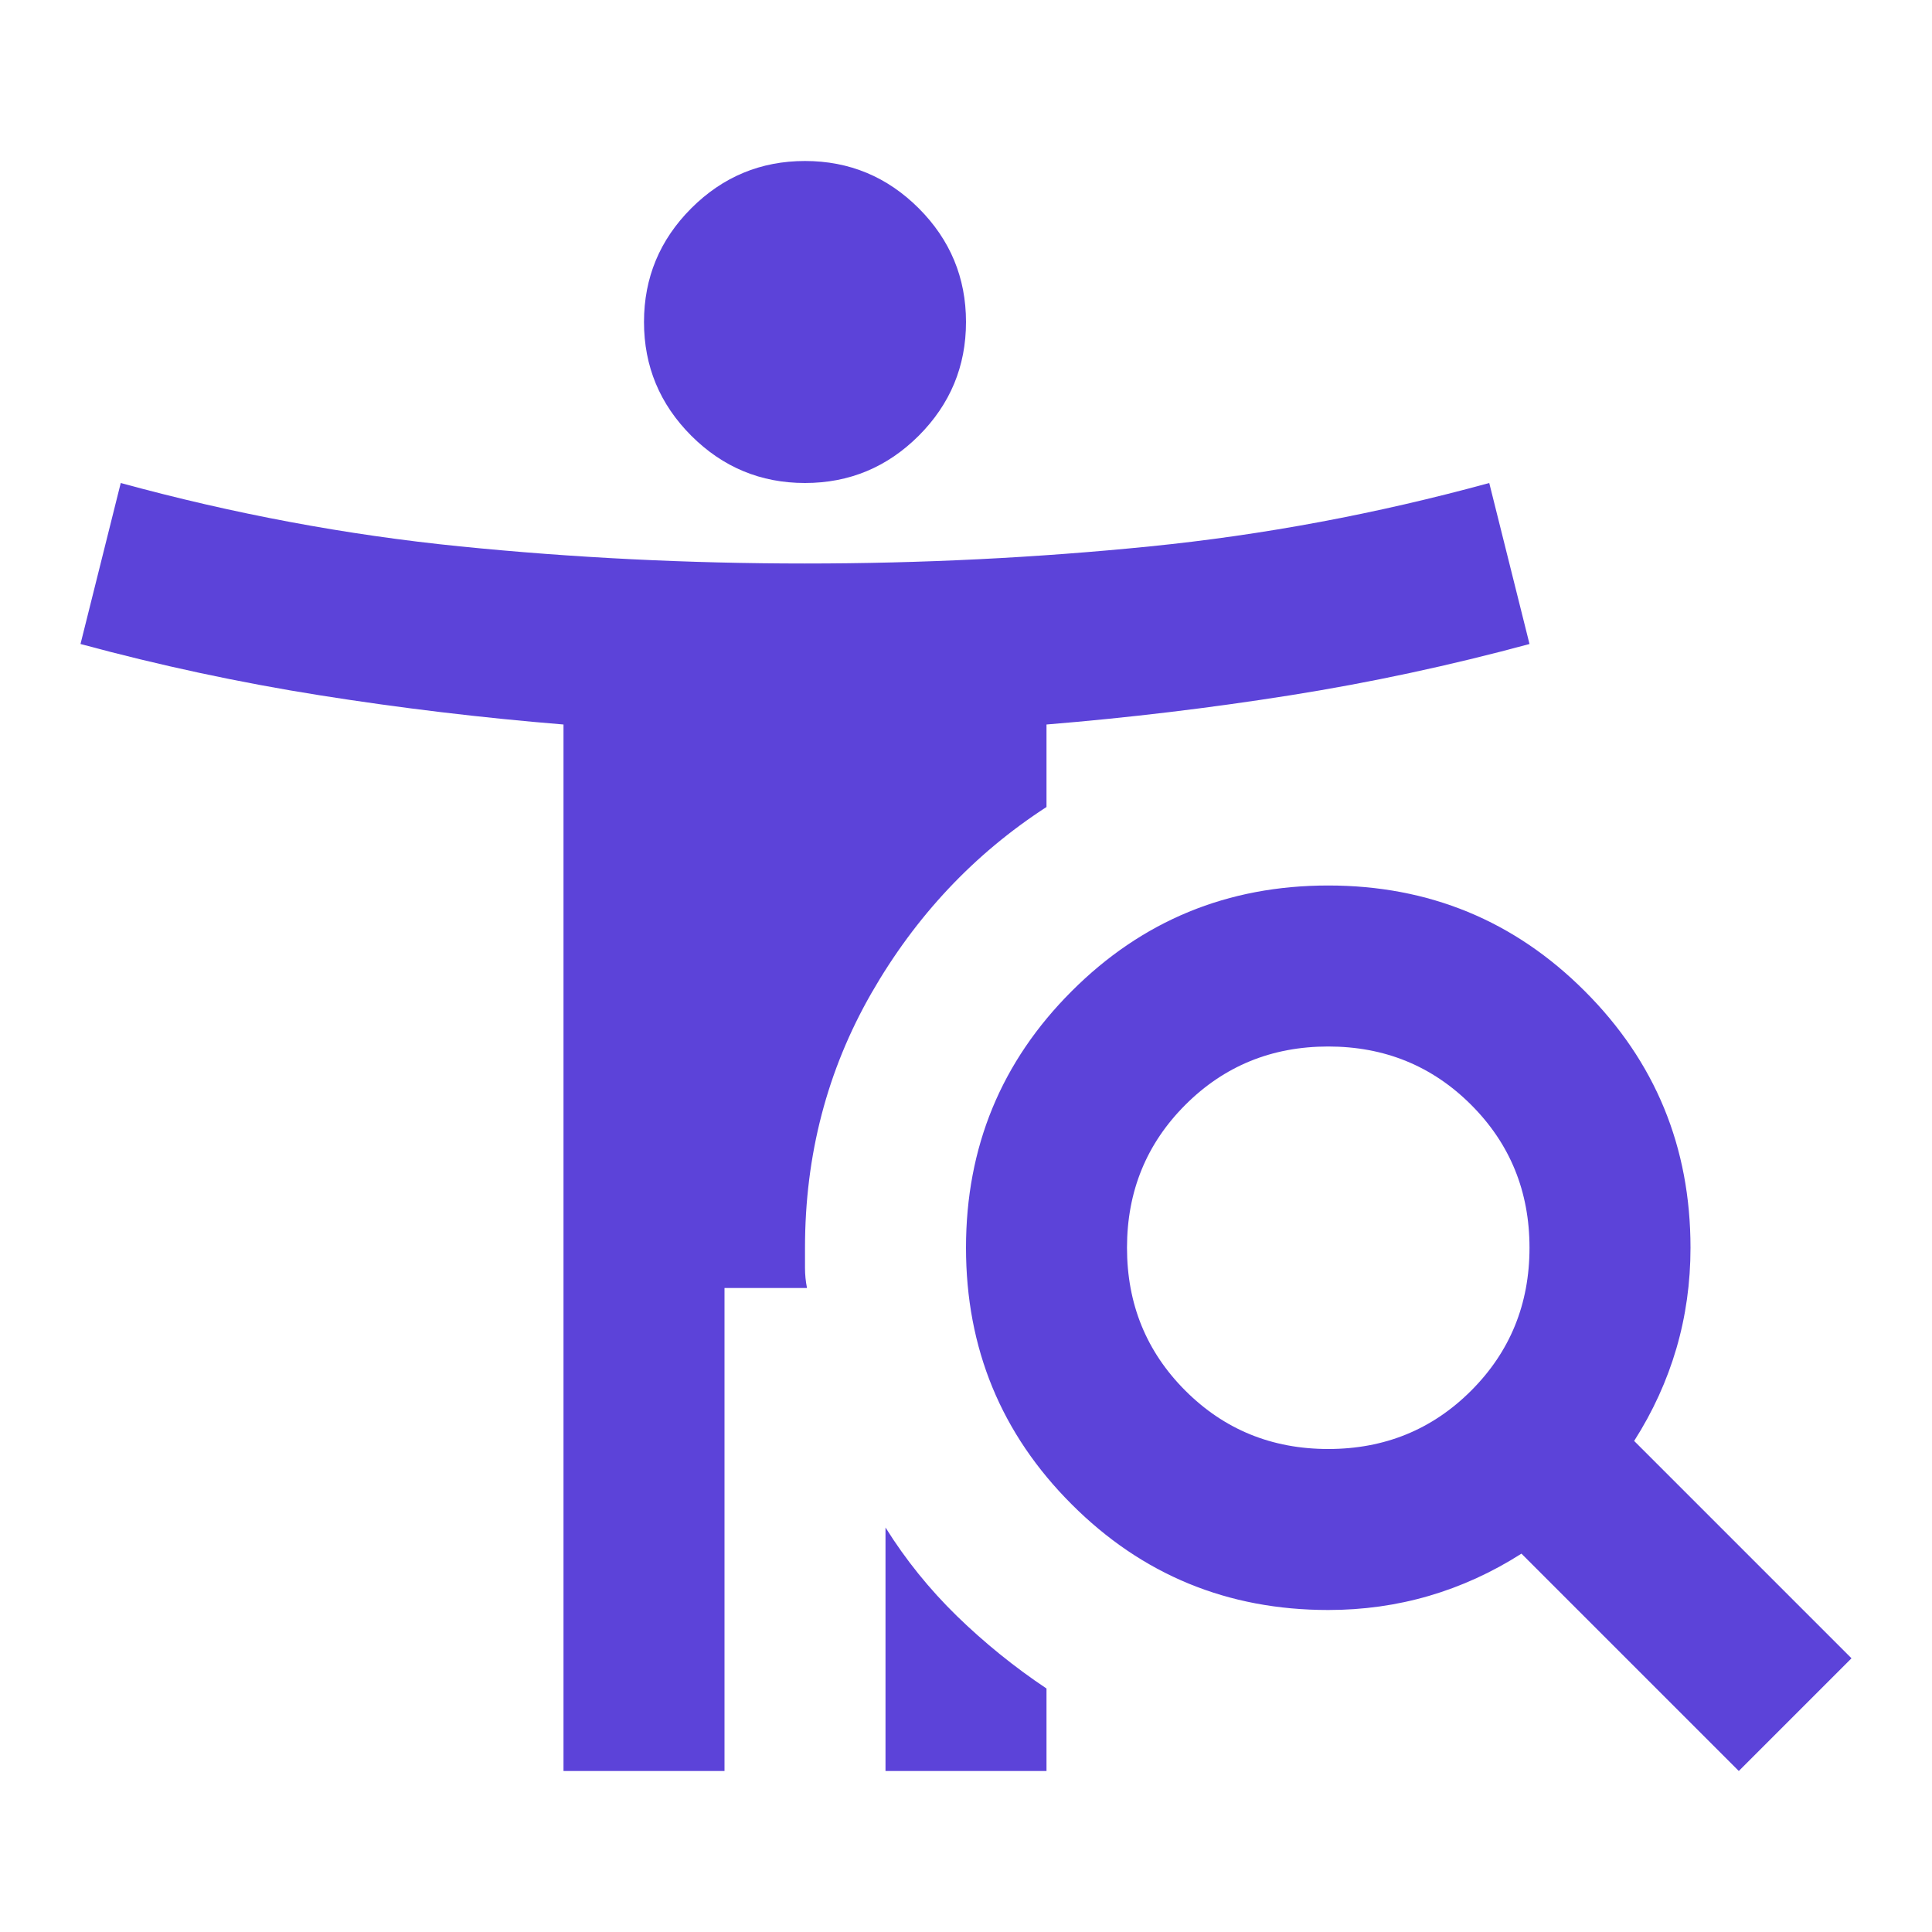 <svg width="30" height="30" viewBox="0 0 30 30" fill="none" xmlns="http://www.w3.org/2000/svg">
<mask id="mask0_7821_509" style="mask-type:alpha" maskUnits="userSpaceOnUse" x="0" y="0" width="30" height="30">
<rect width="30" height="30" fill="#D9D9D9"/>
</mask>
<g mask="url(#mask0_7821_509)">
<path d="M12.5 7.5C11.812 7.5 11.224 7.255 10.734 6.766C10.245 6.276 10 5.688 10 5C10 4.312 10.245 3.724 10.734 3.234C11.224 2.745 11.812 2.5 12.5 2.5C13.188 2.5 13.776 2.745 14.266 3.234C14.755 3.724 15 4.312 15 5C15 5.688 14.755 6.276 14.266 6.766C13.776 7.255 13.188 7.5 12.5 7.5ZM20.625 22.5C21.5 22.5 22.24 22.198 22.844 21.594C23.448 20.99 23.75 20.25 23.75 19.375C23.75 18.5 23.448 17.76 22.844 17.156C22.24 16.552 21.5 16.25 20.625 16.25C19.75 16.25 19.01 16.552 18.406 17.156C17.802 17.76 17.5 18.5 17.5 19.375C17.5 20.25 17.802 20.99 18.406 21.594C19.01 22.198 19.75 22.5 20.625 22.5ZM27 27.5L23.625 24.125C23.167 24.417 22.688 24.635 22.188 24.781C21.688 24.927 21.167 25 20.625 25C19.062 25 17.734 24.453 16.641 23.359C15.547 22.266 15 20.938 15 19.375C15 17.812 15.547 16.484 16.641 15.391C17.734 14.297 19.062 13.75 20.625 13.75C22.188 13.75 23.516 14.297 24.609 15.391C25.703 16.484 26.25 17.812 26.25 19.375C26.25 19.917 26.177 20.438 26.031 20.938C25.885 21.438 25.667 21.917 25.375 22.375L28.75 25.75L27 27.5ZM13.75 27.5V23.719C14.062 24.219 14.432 24.677 14.859 25.094C15.287 25.51 15.75 25.885 16.25 26.219V27.5H13.75ZM8.75 27.5V11.25C7.479 11.146 6.219 10.995 4.969 10.797C3.719 10.599 2.479 10.333 1.25 10L1.875 7.5C3.625 7.979 5.38 8.307 7.141 8.484C8.901 8.661 10.688 8.75 12.5 8.75C14.312 8.75 16.099 8.661 17.859 8.484C19.62 8.307 21.375 7.979 23.125 7.5L23.75 10C22.521 10.333 21.281 10.599 20.031 10.797C18.781 10.995 17.521 11.146 16.25 11.25V12.531C15.125 13.26 14.219 14.224 13.531 15.422C12.844 16.62 12.5 17.938 12.5 19.375V19.688C12.5 19.792 12.51 19.896 12.531 20H11.25V27.5H8.75Z" fill="#5C43D9"/>
</g>
</svg>
